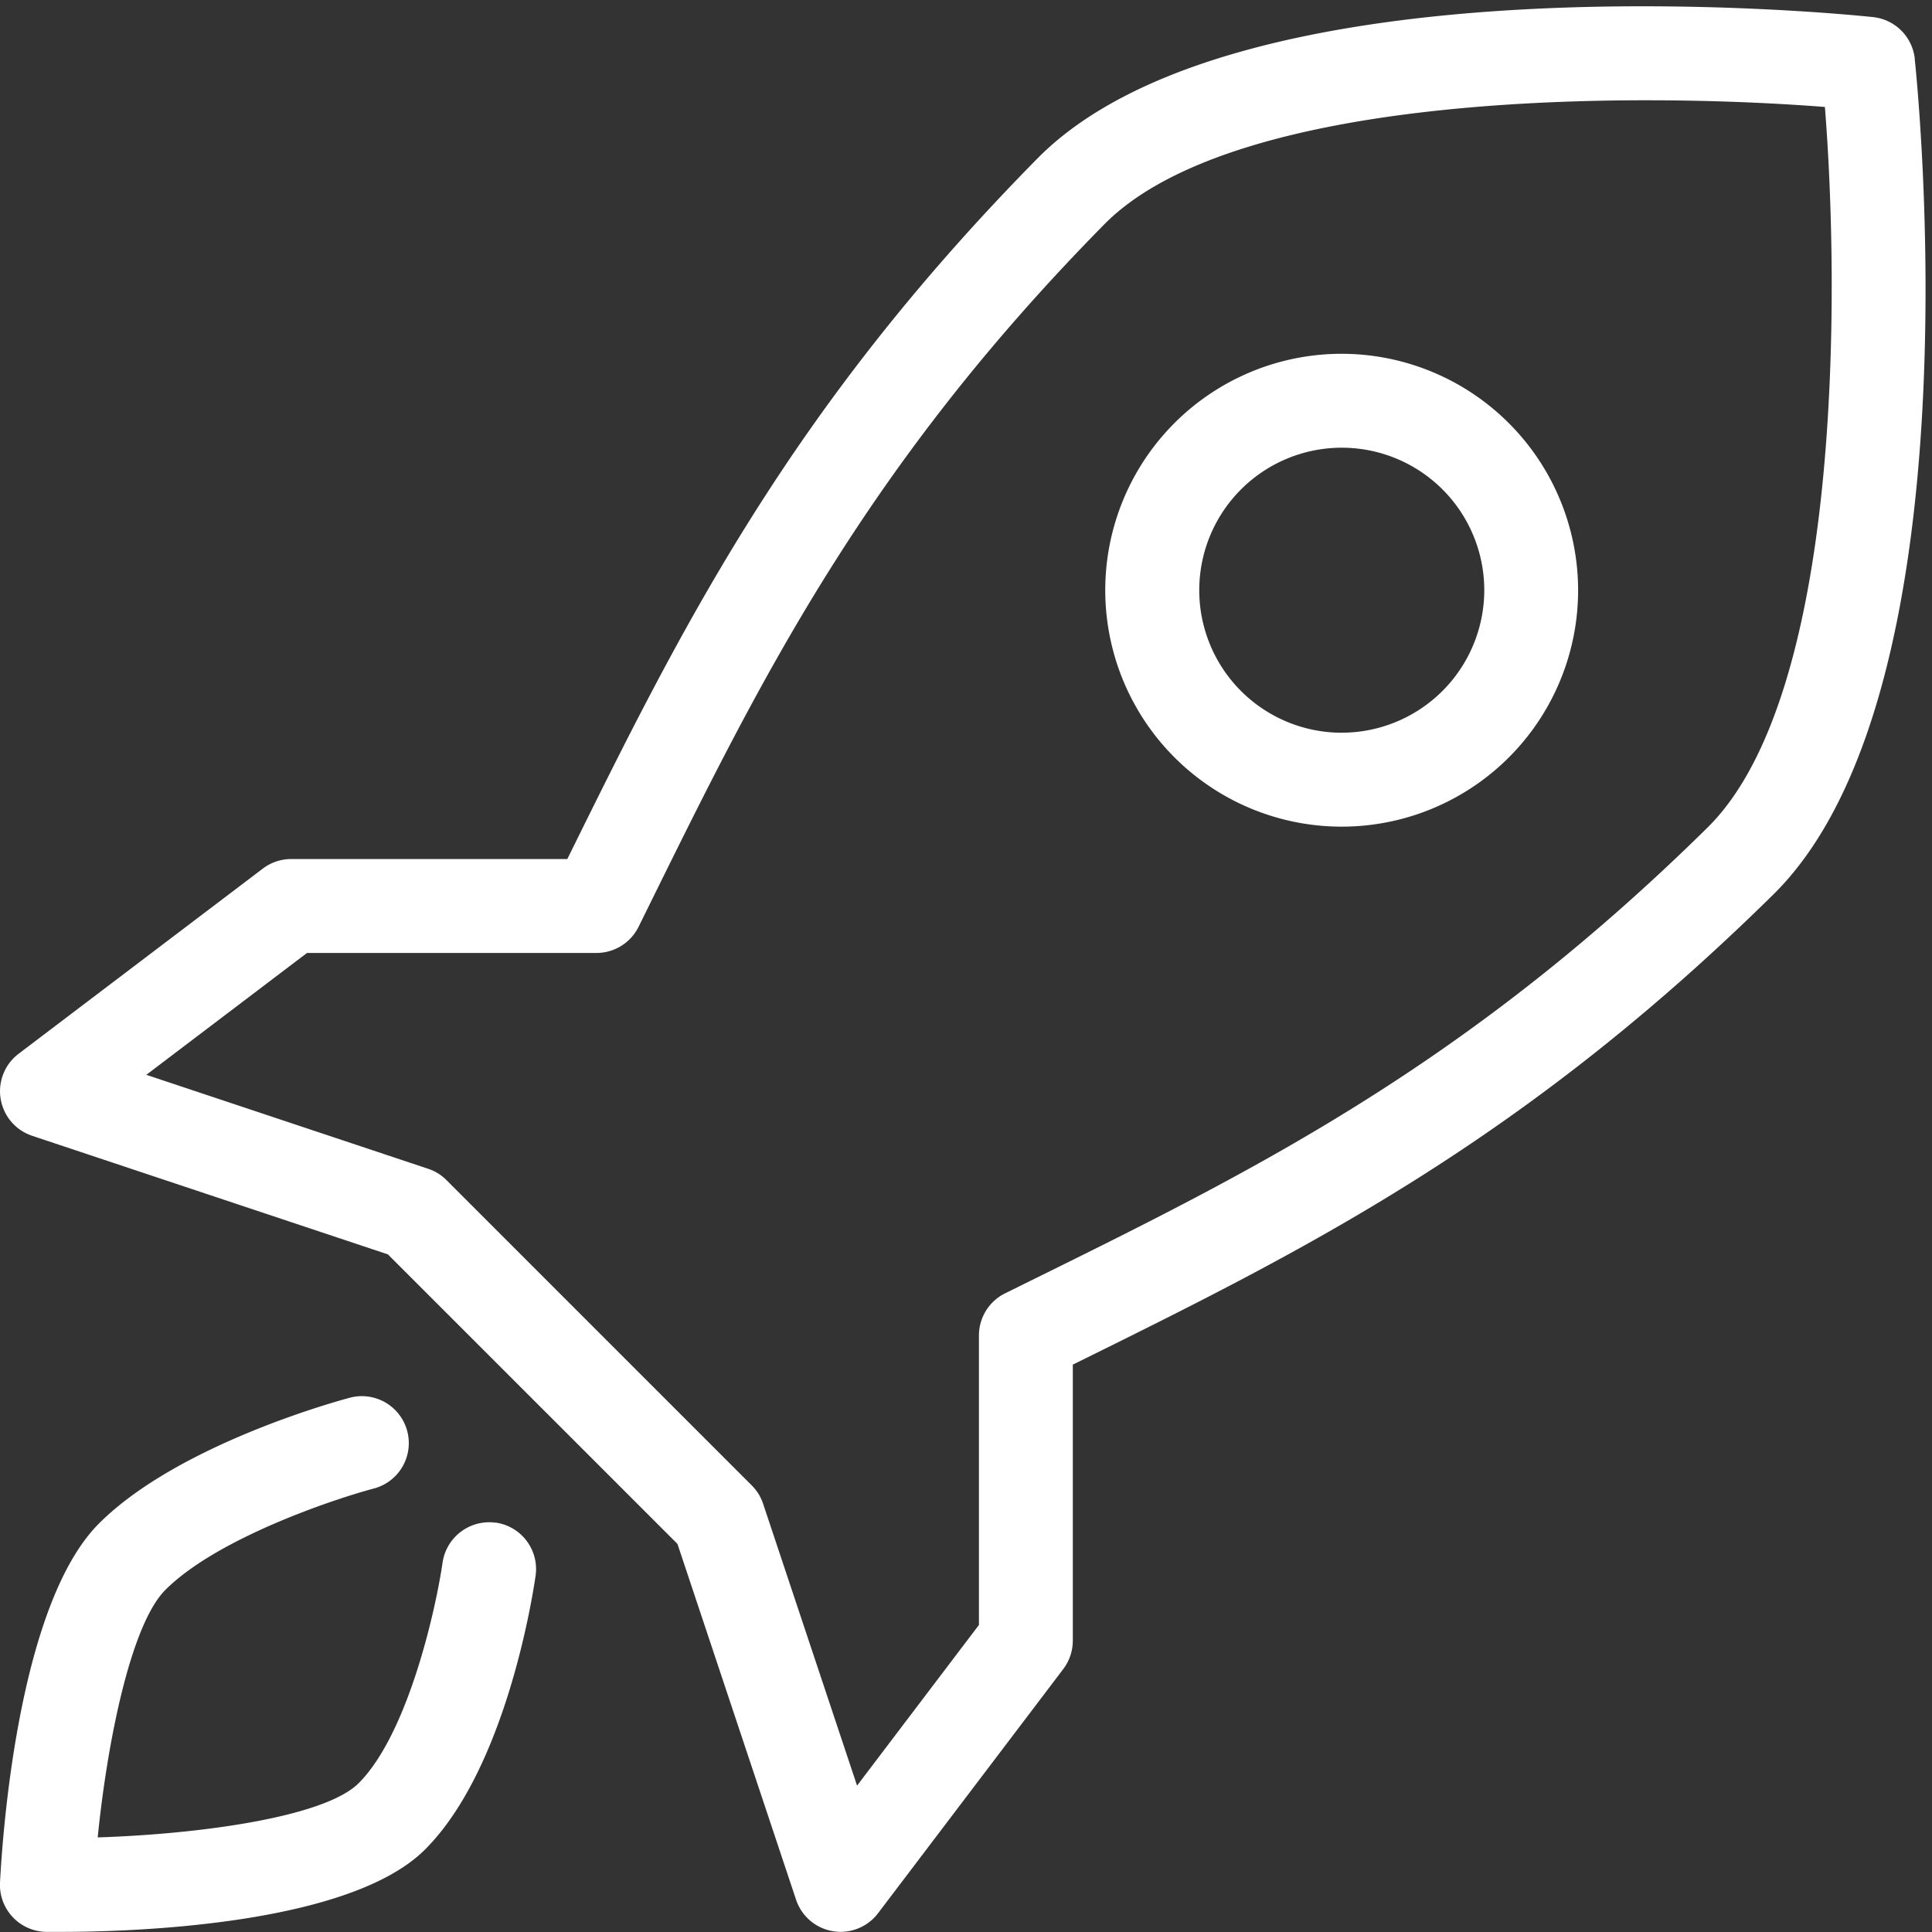 <?xml version="1.0" encoding="UTF-8"?>
<svg xmlns="http://www.w3.org/2000/svg" viewBox="0 0 101 101">
  <rect x="0" y="0" width="101" height="101" fill="#333333" stroke="none"/>
  <defs>
    <clipPath id="a">
      <path fill="#fff" d="M0-.328h101v101H0z" data-name="Rectangle 7872"></path>
    </clipPath>
  </defs>
  <g clip-path="url(#a)" data-name="Groupe 16241" transform="translate(0 .328)">
    <g fill="#fff" data-name="Groupe 16346">
      <path d="M100.101 2.748A2.456 2.456 0 0 0 97.916.565c-1.343-.142-33.07-3.378-43.683 7.393-13 13.191-18.632 24.578-24.575 36.622H15.224a2.459 2.459 0 0 0-1.485.5L.972 54.761a2.457 2.457 0 0 0 .707 4.287l18.6 6.2 15.138 15.137 6.2 18.6a2.452 2.452 0 0 0 1.927 1.645 2.221 2.221 0 0 0 .4.034 2.465 2.465 0 0 0 1.957-.972l9.683-12.766a2.459 2.459 0 0 0 .5-1.485v-14.43c12.047-5.944 23.429-11.578 36.622-24.578 10.773-10.613 7.535-42.34 7.39-43.686M89.262 42.938C76.601 55.414 65.531 60.877 53.815 66.656l-1.272.629a2.456 2.456 0 0 0-1.367 2.2V84.62l-6.371 8.4-4.913-14.739a2.432 2.432 0 0 0-.594-.957L23.34 61.365a2.4 2.4 0 0 0-.957-.592L7.65 55.861l8.4-6.371h15.132a2.453 2.453 0 0 0 2.2-1.367l.631-1.277c5.781-11.718 11.241-22.781 23.716-35.445 6.918-7.013 27.924-6.9 37.672-6.137.776 9.754.881 30.757-6.138 37.673" data-name="Tracé 8290"></path>
      <path d="M25.916 79.275a2.466 2.466 0 0 0-2.779 2.081c-.334 2.32-1.773 8.917-4.385 11.534-1.787 1.786-8.345 2.666-13.645 2.837.5-4.979 1.728-11.129 3.54-12.941 2.7-2.7 8.816-4.751 10.94-5.31a2.455 2.455 0 0 0-1.247-4.748c-.363.093-8.961 2.386-13.164 6.587C.941 83.547.125 95.695 0 98.088a2.458 2.458 0 0 0 2.423 2.578h.741c3.71 0 15.086-.336 19.059-4.309 4.237-4.24 5.629-13.294 5.777-14.313a2.455 2.455 0 0 0-2.084-2.774" data-name="Tracé 8291"></path>
      <path d="M70.145 18.167A12.36 12.36 0 1 0 82.5 30.525a12.374 12.374 0 0 0-12.355-12.358m0 19.81a7.45 7.45 0 1 1 7.449-7.451 7.458 7.458 0 0 1-7.449 7.45" data-name="Tracé 8292"></path>
    </g>
  </g>
</svg>
